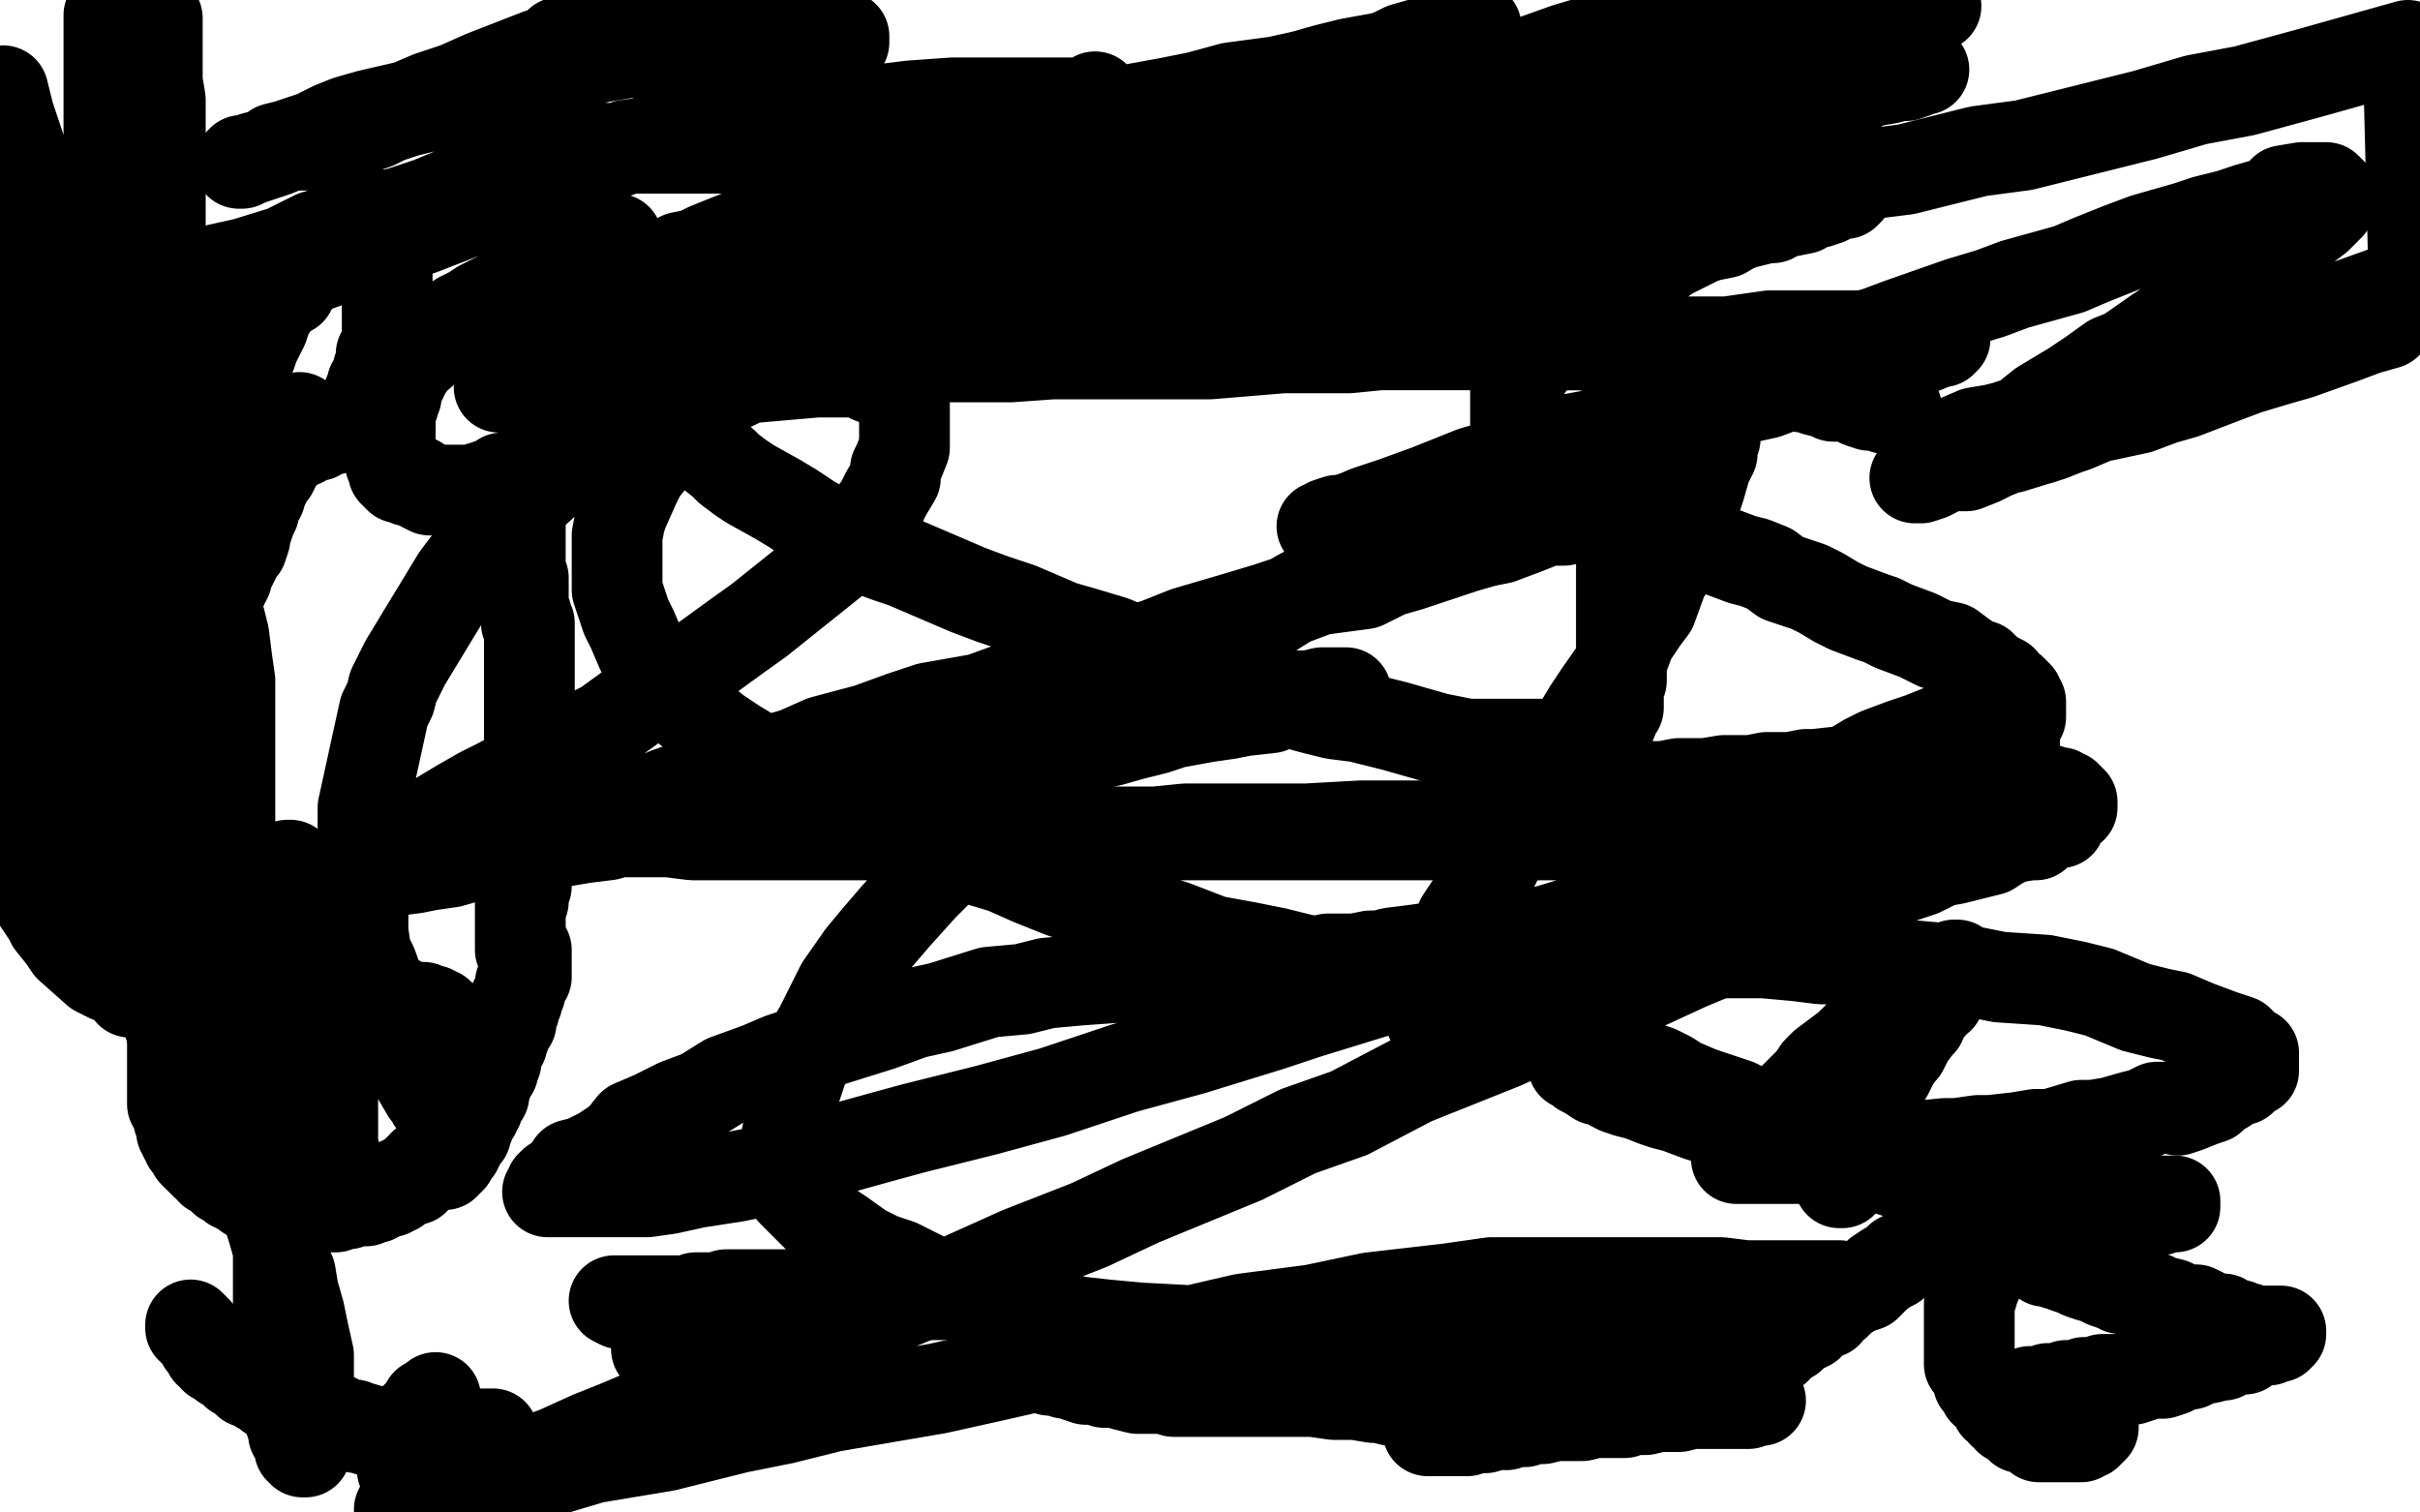 <?xml version="1.0" standalone="no"?>
<!DOCTYPE svg PUBLIC "-//W3C//DTD SVG 1.1//EN"
"http://www.w3.org/Graphics/SVG/1.1/DTD/svg11.dtd">

<svg width="800" height="500" version="1.1" xmlns="http://www.w3.org/2000/svg" xmlns:xlink="http://www.w3.org/1999/xlink" style="stroke-antialiasing: false"><desc>This SVG has been created on https://colorillo.com/</desc><rect x='0' y='0' width='800' height='500' style='fill: rgb(255,255,255); stroke-width:0' /><polyline points="280,171 279,171 279,171 280,171 280,171 283,171 283,171 285,171 285,171 287,171 287,171 289,172 289,172 292,172 292,172 293,173 293,173 299,178 299,178 300,179 300,179 304,182 308,183 309,184 310,184 312,184 315,185 317,185 318,186 321,186 322,187 325,188 326,188 327,189 328,189 329,189 331,189 332,190 332,191 333,191 333,190 334,190 335,189 336,188 336,187 336,186 337,185 337,184 337,183 338,182 338,181 338,180 338,179 338,178 339,175 340,170 342,164 344,158 344,155 344,152 344,151 344,149 344,148 345,147 345,146 345,145 345,144 345,143 345,142 345,141 345,140 345,138 345,137 345,135 345,134 345,133 345,132 345,131 345,130 344,130 343,130 341,130 340,131 338,132 336,132 334,133 333,134 331,135 328,135 325,135 321,136 317,136 314,137 312,137 310,137 308,137 307,137 306,137 304,137 303,137 302,137 302,136 302,134 302,135 302,136" style="fill: none; stroke: #03ffff; stroke-width: 5; stroke-linejoin: round; stroke-linecap: round; stroke-antialiasing: false; stroke-antialias: 0; opacity: 1.0"/>
<polyline points="324,217 324,218 324,218 324,220 324,220 324,221 324,221 324,223 324,223 324,227 324,227 324,234 324,234 325,238 325,238 326,241 326,241 327,244 327,244 328,247 328,247 328,251 328,251 329,255 329,255 330,258 330,258 331,260 331,260 331,262 331,262 332,265 333,267 334,269 334,271 335,273 336,274 337,276 338,276 338,277 339,277 339,276 339,275 339,274 339,273 339,272 339,270 340,267 341,259 342,250 342,244 342,242 342,241 342,240 343,239 343,238 344,238 344,237 345,237 345,238 346,239 346,240 346,242 346,243 347,244 348,247 349,248 351,251 352,254 355,256 357,258 358,260 360,262 361,264 362,265 363,266 365,268 366,269 367,269 368,269 369,269 369,268 369,267 369,265 369,263 369,260 369,258 369,256 369,255 370,254 370,253 370,252 371,252 371,251 371,250 371,249 371,247 371,245 371,243 371,242 371,241 371,240 371,239 371,238 370,238 370,237 370,236 370,235 369,235 369,234 368,234 368,233 367,232 367,231 367,230 366,230 365,230 364,230 363,230 363,231 362,231 362,232 362,233 361,233 361,234 360,234 359,235 359,236 358,237 358,238 357,238 357,239 357,240 357,242 357,244 357,245 357,246 357,247 357,248 357,249 357,250 358,251 359,252 359,253 360,253 360,254 362,254 362,255 363,256 364,258 366,258 368,260 369,261 370,262 371,262 372,263 373,263 374,263 375,263 376,262 377,261 378,259 380,259 381,257 382,256 384,254 385,253 386,253 386,252 387,252 387,251 388,250 388,249 389,248 390,247 390,246 391,245 391,244 391,243 392,243 392,242 392,241 392,240 392,239 393,239 393,237 393,236 392,236 392,235 391,234 391,233 391,232 391,231 391,230 390,230 390,229 390,228 390,227 389,226 389,225 389,226 389,228 389,229 389,231 389,233 390,238 395,248 399,256 401,264 404,271 405,274 406,276 408,278 409,280 411,284 412,287 414,289 415,292 415,294 416,295 416,296 416,297 416,298 416,299 415,299 414,299 413,299 412,300 411,300 409,301 408,301 405,301 403,301 401,301 398,301 396,301 394,301 392,301 391,301 389,301 387,300 386,300 385,300 384,299 383,298 382,298 381,298 380,297 379,297 379,295 378,295 377,294" style="fill: none; stroke: #03ffff; stroke-width: 5; stroke-linejoin: round; stroke-linecap: round; stroke-antialiasing: false; stroke-antialias: 0; opacity: 1.0"/>
<polyline points="381,223 381,222 381,222 380,221 380,221 380,220 380,220 379,220 379,220 379,219 379,219 379,218 379,218 378,218" style="fill: none; stroke: #03ffff; stroke-width: 5; stroke-linejoin: round; stroke-linecap: round; stroke-antialiasing: false; stroke-antialias: 0; opacity: 1.0"/>
<polyline points="377,143 376,143 376,143 375,143 375,143 374,143 374,143 373,143 373,143 372,143 372,143 371,143 371,143 370,143 370,143 368,143 368,143 367,143 367,143 365,143 365,143 364,143 364,143 362,143 362,143 360,143 360,143 359,143 359,143 357,143 357,143 355,143 355,143 353,143 353,143 351,143 351,143 350,143 350,143 349,143 349,143 346,143 346,143 344,143 344,143 342,143 342,143 340,143 340,143 339,143 339,143 338,143 338,143 336,143 336,143 334,143 334,143 333,143 333,143 332,143 332,143 330,143 330,143 329,143 329,143 328,143 328,143 327,143 327,143 325,143 325,143 324,143 324,143 322,143 322,143 321,143 321,143 320,143 320,143 319,143 319,143 318,143 318,143 318,144 318,144 317,144 316,144 317,144 318,143 319,143 320,142 321,141 322,140 323,140 325,139 326,138 328,137 329,137 331,135 333,134 335,134 337,133 338,132 340,131 343,131 344,130 346,129 348,129 350,128 351,127 353,127 354,127 357,125 359,124 361,124 364,123 365,123 366,123 369,122 371,121 373,121 374,121 376,121 378,121 379,120 381,119 382,119 383,119 384,119 385,119 386,119 387,119 386,119 387,120 386,120 385,121 383,121 380,121 377,121 376,121 374,121 372,122 368,123 364,123 361,123 356,124 353,124 350,124 346,124 341,125 337,125 334,125 327,126 324,126 320,126 316,126 311,126 307,126 304,127 299,127 293,127 290,127 287,127 281,127 278,127 275,127 272,127 268,127 265,127 262,127 258,127 256,127 255,127 254,127 252,127 250,127 249,127 248,127 247,127 248,127 249,127 250,127 251,127 252,127 254,127 255,127 256,127 257,127 260,126 262,126 264,126 265,126 266,126 269,126 271,125 272,125 275,125 276,125 278,125 281,125 282,125 283,125 285,125 286,125 287,125 288,125 290,125 291,125 292,125 293,125 294,125 295,125 295,126 294,127 294,128 295,125 294,125 293,126 292,128 291,128 290,129 289,130 288,130 286,131 284,133 283,133 282,134 280,135 279,136 278,136 276,137 275,138 273,138 271,139 271,140 269,140 267,141 266,142 264,142 262,143 260,144 259,144 257,145 256,145 254,146 252,146 250,147 249,148 248,148 247,148 245,148 244,149 243,149 243,150 242,150 241,150 241,151 242,151 244,151 245,151 246,151 248,151 251,151 252,151 255,151 258,151 260,151 265,150 268,149 271,149 273,149 280,149 284,149 288,149 291,148 298,147 302,147 305,146 312,146 316,145 320,145 322,145 330,144 333,143 336,143 340,143 347,142 350,142 354,142 359,142 362,142 365,142 368,142 372,142 375,142 376,142 380,142 382,142 385,142 386,142 388,142 390,141 391,141 392,141 391,141 390,141 387,141 386,142 384,142 383,142 381,142 379,142 377,142 371,143 367,145 364,145 361,146 352,148 347,150 344,151 335,154 330,155 325,157 319,159 310,162 305,164 300,165 294,167 287,169 281,171 276,172 267,176 262,177 255,179 252,181 244,184 239,186 233,188 226,191 223,192 219,193 216,193 208,197 205,198 203,198 200,199 195,201 193,202 192,202 190,203 188,203 187,204 186,204 186,205 187,205 188,205 189,205 190,205 192,205 193,205 194,205 198,205 199,205 202,204 204,204 209,203 212,202 215,202 220,201 227,199 231,198 237,196 245,195 250,195 257,193 262,192 271,190 278,188 283,187 292,185 298,184 305,182 309,181 320,180 326,179 331,177 337,175 347,174 352,173 358,171 367,170 373,169 377,169 381,169 390,167 394,166 398,165 403,164 408,163 412,163 415,162 419,162 422,161 424,161 426,161 428,161 429,161 430,161 431,161 429,162 428,162 428,163 427,163 426,163 424,163 422,163 421,164 419,164 417,164 414,164 411,164 409,164 404,164 400,165 396,165 393,165 386,166 381,167 378,167 371,167 367,167 360,168 356,168 345,168 341,168 334,168 330,168 321,168 315,168 310,169 300,169 295,169 289,169 285,169 276,169 270,169 266,169 262,169 255,169 252,169 249,169 244,169 241,169 239,169 237,169 233,169 231,170 230,170 228,170 227,170 227,171 228,171 230,171 232,171 234,171 236,171 239,171 242,171 245,171 250,170 253,170 257,170 261,170 268,169 272,169 278,169 281,169 288,169 293,169 297,169 304,169 308,169 314,169 318,169 327,169 330,169 334,169 338,169 345,168 349,168 353,168 360,168 364,168 368,168 371,168 376,168 379,168 383,168 387,168 390,168 393,168 396,168 400,169 401,169 402,169 404,170 406,170 406,171 408,171 408,172 409,172 409,173 409,174 408,174 408,175 406,176 406,177 404,177 401,177 400,177 398,179 394,180 392,180 390,180 385,181 381,182 377,182 374,183 367,184 363,184 359,185 356,185 350,186 345,186 341,187 333,187 330,188 326,188 323,189 316,190 312,191 309,191 305,191 301,191 298,192 296,192 292,193 290,193 288,194 287,196 285,197 284,197 283,197 281,198 280,198 279,199 278,199 277,199 276,199 275,199 275,201 277,201 279,201 281,201 283,202 285,202 288,203 291,203 293,203 298,204 302,204 305,204 308,204 316,205 320,205 324,205 329,205 337,205 343,205 347,205 357,205 362,205 369,206 374,206 383,206 389,206 394,206 405,206 410,206 417,206 421,206 430,206 436,206 441,206 451,206 455,206 460,206 464,206 472,207 476,207 481,207 484,207 489,207 492,207 495,207 499,207 501,207 503,207 504,208 506,208 508,208 508,209 509,209 510,209 509,209 507,209 506,209 503,210 501,211 496,211 494,211 490,211 486,211 479,212 473,212 469,212 460,212 454,213 448,213 442,213 430,214 423,214 418,214 410,214 398,214 390,214 383,214 370,215 363,215 354,215 349,215 335,215 329,215 321,215 315,215 305,215 298,215 292,215 283,215 277,216 271,216 268,216 259,216 256,216 253,217 249,217 244,217 242,217 239,218 237,218 235,218 234,219 233,219 232,219 231,219 232,219 233,219 234,219 236,219 237,219 239,219 240,219 243,219 247,219 248,219 251,219 253,219 258,219 261,219 264,219 270,219 273,219 276,219 279,219 285,219 288,219 292,219 295,219 301,219 304,219 308,219 315,219 319,219 322,219 326,219 332,219 335,219 338,219 341,219 346,219 349,219 351,219 356,219 358,219 361,219 363,219 366,219 368,219 370,219 373,220 376,220 377,220 380,221 381,221 383,221 384,222 385,222 386,223 387,223 387,224 389,224 388,224 388,225 387,226 385,226 384,226 382,227 381,227 380,227 379,227 377,228 376,228 375,228 373,229 370,229 369,230 367,230 364,230 361,230 359,230 357,230 354,230 351,230 349,230 345,230 343,230 340,230 338,230 333,230 330,230 328,230 325,231 320,231 318,231 316,231 311,231 309,231 307,232 304,232 300,232 298,232 297,232 294,232 293,232 292,232 290,232 289,232 288,233 287,233 286,233 285,233 286,233 287,233 289,233 290,233 292,233 295,233 297,233 300,233 303,233 307,233 310,233 315,233 319,233 323,233 332,233 336,233 341,233 345,233 355,233 360,233 364,233 375,233 380,233 384,233 390,233 400,233 405,232 410,232 414,232 423,232 429,231 435,231 443,231 447,231 452,231 455,231 462,231 466,231 469,231 472,231 476,231 479,231 482,231 486,231 487,231 489,231 490,231 491,231 491,232 489,233 489,234 488,234 487,234 485,234 483,235 481,235 479,235 476,235 474,235 470,236 466,236 462,237 459,237 455,237 448,237 444,237 440,237 436,237 428,237 424,237 420,237 412,237 407,237 402,237 399,237 390,237 386,237 381,237 376,237 372,237 369,237 365,237 358,238 355,238 352,238 349,238 344,238 341,238 339,238 335,238 333,238 331,238 329,239 327,239 326,239 325,239 324,239 323,239 322,239 322,240 323,240 324,240 325,240 326,240 328,240 330,240 331,240 332,240 334,240 336,240 340,240 342,240 344,240 346,240 350,240 352,240 354,240 359,240 362,240 365,240 368,239 372,239 375,239 377,239 382,239 384,239 387,239 389,239 394,239 396,239 399,239 401,239 405,239 407,239 408,239 411,239 413,239 415,239 417,239 419,239 420,239 421,239 423,239 424,239 426,239 427,239 428,239 427,239 427,238 426,237 425,237 423,237 422,237 420,237 418,238 416,238 415,239 411,239 409,240 406,241 403,241 399,241 396,242 393,242 388,242 385,243 382,243 379,244 372,244 368,245 363,245 361,245 354,245 351,246 347,246 343,246 340,246 336,247 333,247 328,248 326,248 322,248 320,248 316,249 314,249 312,249 309,250 307,250 306,250 305,250 303,250 302,250 301,250 300,250 299,250 300,250 301,250 303,250 305,250 306,250 308,250 310,250 314,250 316,250 318,250 321,250 326,250 328,250 331,250 336,250 340,250 345,250 348,250 354,250 358,250 362,250 367,250 370,250 374,250 379,251 384,251 387,251 392,251 394,251 399,251 402,251 406,251 412,251 415,251 418,251 420,251 425,252 428,252 430,252 433,252 436,252 438,253 440,253 444,253 445,253 447,253 448,253 451,254 451,255 452,255 453,255 454,255 454,256 454,257 453,257 453,258 452,258 451,258 450,258 448,259 445,260 444,260 440,260 438,260 436,260 434,260 429,260 426,261 423,261 420,261 415,261 413,261 409,261 406,261 401,261 397,261 394,261 389,261 386,261 383,261 381,261 377,261 375,262 373,262 370,262 368,262 365,262 364,262 362,262 361,262 358,262 357,262 355,262 354,262 353,262 352,262 353,262 354,262 355,262 356,262 357,262 359,262 360,262 361,262 362,262 364,263 366,263 367,263 369,263 371,263 373,263 375,264 378,264 380,264 381,264 385,264 387,264 389,264 392,264 395,265 397,265 399,265 401,265 405,265 406,265 409,265 414,265 416,265 417,266 420,266 422,266 424,266 426,267 429,267 432,267 434,267 436,267 437,267 439,269 441,269 443,269 444,269 445,269 446,270 445,270 444,270 443,270 442,270 440,271 439,271 437,271 435,271 434,271 432,271 429,271 427,271 424,271 422,271 418,271 415,271 413,271 408,271 405,271 403,271 400,271 395,271 391,271 388,271 384,271 378,271 375,271 371,271 365,271 361,271 356,271 353,271 346,271 342,271 337,271 331,271 325,270 322,270 318,269 312,269 308,269 305,269 301,268 295,268 293,268 289,268 285,267 284,267 282,267 281,266 279,265 278,265 277,265 276,265 277,265 278,265 279,265 280,265 281,265 283,265 284,265 286,265 288,265 290,265 292,265 294,265 296,265 299,265 301,265 303,266 307,266 309,266 311,267 315,267 318,268 320,268 324,268 327,269 329,269 331,270 335,271 338,271 341,271 344,272 348,273 350,273 352,274 356,275 358,275 361,276 364,277 368,277 372,278 373,278 376,278 381,279 384,279 386,280 389,281 391,281 393,282 397,282 400,282 402,283 404,283 406,284 408,284 410,285 411,286 412,286 413,286 414,286 415,286 415,287 415,288 414,288 413,289 412,289 410,289 409,289 407,289 405,289 403,289 401,290 398,290 396,290 394,290 390,290 388,291 385,291 382,291 377,291 374,291 371,291 367,291 361,291 357,291 353,291 348,291 343,291" style="fill: none; stroke: #ffffff; stroke-width: 30; stroke-linejoin: round; stroke-linecap: round; stroke-antialiasing: false; stroke-antialias: 0; opacity: 1.0"/>
<polyline points="340,291 335,291 330,291 326,291 323,291 318,291 314,291 312,291 309,291 303,291 300,291 298,291 295,291 292,291 290,292 289,292 286,292 285,292 283,292 282,292 281,292 280,292 280,291 281,291 282,291 284,291 285,291 287,291 290,291 292,291 294,291 296,291 299,291 302,291 304,291 307,291 312,291 315,291 318,291 323,291 325,291 328,291 331,291 335,291 339,291 342,291 347,291 350,291 353,291 355,291 359,291 361,291 364,291 366,291 370,291 372,291 374,291 377,291 380,291 382,291 384,291 387,291 390,291 391,291 393,291 395,291 397,291 399,291 401,291 404,291 405,291 406,291 408,291 408,292 410,292 411,292 412,292 413,292 414,292 415,292 416,292 417,293 416,293 415,293 414,293 412,293 411,293 410,293 409,293 406,293 405,293 403,293 401,293 399,293 397,293 394,293 390,293 388,293 385,293 382,293 378,293 375,293 372,293 367,293 364,293 360,293 357,293 351,293 347,293 344,293 341,293 335,293 332,293 328,293 323,293 320,293 317,293 314,293 309,293 306,293 303,293 299,293 297,293 295,293 293,293 291,293 289,293 287,293 286,293 285,293 284,293 283,293 284,295 285,295 286,295 287,295 288,295 290,295 291,295 294,295 296,295 298,295 301,295 304,295 307,295 309,295 314,296 318,296 321,296 325,296 331,296 335,296 338,296 342,296 350,296" style="fill: none; stroke: #ffffff; stroke-width: 30; stroke-linejoin: round; stroke-linecap: round; stroke-antialiasing: false; stroke-antialias: 0; opacity: 1.0"/>
<polyline points="127,71 126,71 126,71 125,71 125,71 124,71 124,71 123,71 123,71 122,71 122,71 121,71 121,71 120,71 120,71 118,71 118,71 118,72 118,72 117,72 117,72 116,72 116,72 115,72 115,72 113,74 113,74 112,74 112,74 111,76 111,76 109,77 109,77 108,78 108,78 107,80 107,80 106,80 106,80 105,82 105,82 104,84 104,84 103,85 103,85 101,87 101,87 101,89 101,89 100,90 100,90 99,91 99,91 97,93 97,93 96,96 96,96 93,96 93,96 92,99 92,99 90,101 90,101 88,105 87,108 86,110 85,112 84,114 83,117 82,119 81,121 80,125 79,127 78,128 78,130 78,132 77,134 76,135 76,137 76,138 76,139 75,141 75,142 75,143 75,144 75,145 75,146 75,147 76,147 77,147 77,148 78,148 79,148 80,148 81,148 82,148 83,148 84,148 85,148 87,148 89,148 90,148 91,148 92,148 93,148 94,147 95,147 96,146 97,146 98,146 100,146 100,145 101,145 103,144 105,144 105,143 106,143 108,142 110,142 111,141 112,141 113,141 114,140 115,140 115,139 116,139 116,138 117,138 118,137 119,137 119,136 120,135 120,134 121,133 122,133 122,132 122,131 122,130 123,129 123,128 123,127 124,126 125,125 125,124 125,123 125,122 126,121 126,120 126,119 126,118 126,117 127,116 128,115 128,114 128,113 128,112 128,111 128,110 128,109 128,107 128,106 128,105 128,104 128,103 128,102 128,101 128,100 128,99 128,98 128,97 128,95 128,94 128,93 128,92 128,91 127,91 127,90 127,89 127,88 127,87 126,87 126,86 126,85 126,84 125,84 125,83 125,82 125,81 125,80 124,80 124,79 123,79 123,78" style="fill: none; stroke: #000000; stroke-width: 30; stroke-linejoin: round; stroke-linecap: round; stroke-antialiasing: false; stroke-antialias: 0; opacity: 1.0"/>
<polyline points="204,79 203,79 203,79 202,79 202,79 201,79 201,79 201,81 201,81 200,81 200,81 199,81 199,81 198,81 198,81 196,81 196,81 195,81 195,81 194,82 194,82 192,83 192,83 191,83 191,83 189,84 189,84 188,85 188,85 187,85 187,85 184,86 184,86 183,87 183,87 182,88 182,88 180,89 180,89 179,90 179,90 177,91 177,91 176,92 176,92 173,93 173,93 171,94 171,94 170,95 170,95 168,96 168,96 165,98 165,98 163,99 163,99 161,100 161,100 159,101 159,101 156,103 156,103 152,105 152,105 151,106 151,106 149,108 149,108 148,109 148,109 146,111 146,111 143,112 143,112 143,113 143,113 141,114 141,114 140,115 140,115 139,117 137,118 136,120 135,120 134,123 133,124 133,125 132,127 131,128 131,129 131,131 130,132 130,134 129,136 129,138 129,140 129,141 129,142 129,143 129,144 129,145 129,146 129,148 129,149 129,150 129,151 129,152 129,153 130,154 130,155 130,156 131,156 131,157 132,157 132,158 133,158 134,158 135,159 136,159 137,159 138,159 138,160 139,160 140,161 142,162 143,162 144,162 145,162 146,162 147,162 149,162 150,162 151,162 152,162 153,162 154,162 155,162 156,162 157,162 159,162 159,161 160,161 161,161 162,161 162,160 163,160 164,160 165,159 166,158 167,158 168,158 169,158 170,157 171,157 172,156 173,156 175,156 175,155 176,155 178,155 179,154 180,154 181,153 182,153 183,152 184,151 185,151 186,151 187,150 188,150 188,149 189,148 190,148 191,147 192,146 193,146 194,145 194,144 194,143 195,142 195,141 195,140 196,139 196,137 196,136 197,135 197,134 197,133 197,132 197,131 197,129 197,128 197,127 197,126 197,125 197,124 197,123 197,122 197,121 197,119 197,118 197,117 196,117 196,115 196,114 196,113 196,112 196,111 196,110 196,109 196,108 196,107 195,107 195,106 195,105 195,104 194,104 194,103 194,102 193,102 192,102 192,101 191,101 191,100 190,100 190,99 189,99 188,99 188,98 187,98" style="fill: none; stroke: #000000; stroke-width: 30; stroke-linejoin: round; stroke-linecap: round; stroke-antialiasing: false; stroke-antialias: 0; opacity: 1.0"/>
<polyline points="99,139 99,138 99,138 99,139 99,139 98,139 98,139 98,140 98,140 98,141 98,141 98,142 98,142 97,142 97,142 97,143 97,143 96,144 96,144 96,145 96,145 95,145 95,145 95,146 95,146 94,148 94,148 93,150 93,150 93,151 93,151 91,153 91,153 91,154 91,154 90,156 90,156 89,157 89,157 88,159 88,159 87,161 87,161 86,163 86,163 86,164 86,164 84,167 84,167 84,169 84,169 83,171 83,171 82,174 82,174 81,175 81,175 81,178 81,178 80,181 80,181 78,183 78,183 78,184 78,184 77,186 77,186 75,190 75,190 75,191 75,191 74,193 74,193 73,195 73,195 72,198 71,199 70,201 69,204 69,206 68,207 66,210 66,212 65,213 65,214 64,217 63,219 62,220 62,221 61,224 61,225 61,227 60,228 59,231 59,232 59,233 59,234 58,236 57,239 57,240 57,242 57,244 57,245 57,248 57,249 57,250 57,252 57,254 57,255 57,256 57,259 57,260 57,261 57,263 57,264 57,266 57,267 57,268 57,269 57,271 57,272 57,273 57,275 57,276 57,283 57,284 57,285 57,286 57,290 57,291 57,294 57,295 57,296 57,300 57,301 57,302 57,305 57,306 57,307 57,308 57,313 57,315 57,316 57,323 57,324 57,326 57,336 57,337 57,338 57,348 57,350 57,351 57,352 57,358 57,360 57,361 57,365 58,366 59,370 60,370 60,371 60,373 60,374 61,374 61,375 61,376 62,377 62,378 63,378 63,379 64,380 64,381 65,382 66,383 67,383 67,384 68,384 68,385 69,385 70,386 70,387 71,387 72,387 72,388 73,388 73,389 74,389 74,390 75,390 76,391 77,391 77,392 78,392 79,392 79,393 80,393 81,393 81,394 82,394 82,395 83,395 84,395 85,395 85,396 86,396 87,396 88,396 88,397 89,397 90,397 91,397 91,398 92,398 93,398 93,399 94,399 95,399 96,399 97,399 98,399 99,399 100,399 101,399 102,399 103,399 104,399 105,399 106,399 107,399 108,399 109,399 110,399 111,399 113,398 114,398 115,398 116,397 117,397 118,397 119,397 120,397 121,397 122,396 123,396 124,396 125,395 126,395 127,394 128,394 129,394 130,393 131,393 131,392 132,391 133,391 134,390 135,390 136,390 137,390 138,388 138,387 139,387 140,386 140,385 142,385 142,384 143,384 146,385 147,385 148,384 149,383 149,382 150,381 150,380 151,380 151,379 151,378 152,378 153,376 154,375 154,374 154,373 154,372 155,372 155,370 156,369 157,368 157,367 157,366 158,366 158,365 158,364 159,363 160,362 160,360 161,358 161,357 161,356 162,355 163,354 163,353 163,352 164,351 164,350 164,349 164,348 165,347 165,346 166,345 166,344 167,342 167,341 167,339 168,339 169,338 169,337 169,336 169,335 170,334 170,333 170,332 170,331 171,331 171,330 171,329 172,328 172,327 172,326 172,325 173,324 173,323 174,323 174,322 174,321 174,320 174,319 174,318 174,317 174,316 174,315 174,314 172,314 172,313 172,312 172,310 172,308 172,307 172,306 172,304 172,303 172,301 172,300 172,299 172,298 173,298 173,297 173,295 173,294 174,293 174,292 174,291 174,290 174,289 174,287 174,286 174,285 174,284 175,282 175,281 175,280 175,279 175,278 175,277 175,276 175,275 175,274 175,273 175,272 175,271 175,270 175,269 175,268 175,267 175,266 175,265 175,264 175,263 175,261 175,260 175,259 175,258 175,256 175,255 175,254 175,253 175,252 175,251 175,250 175,249 175,248 175,247 175,246 175,245 175,244 175,243 175,242 175,241 175,240 175,239 175,238 175,237 175,236 175,235 175,234 175,233 175,232 175,231 175,230 175,229 175,228 175,227 175,226 175,225 175,224 175,223 175,222 175,221 175,220 175,219 175,218 175,216 175,214 175,213 175,212 175,210 175,209 175,208 175,207 175,206 174,206 174,205 174,204 174,203 173,201 173,200 173,199 173,198 173,197 173,196 173,195 173,194 173,193 173,192 173,191 172,191 172,190 172,189 172,188 172,187 172,186 172,185 172,184 172,183 172,182 172,181 172,180 172,179 172,178 172,177 172,176 172,175 172,174" style="fill: none; stroke: #000000; stroke-width: 30; stroke-linejoin: round; stroke-linecap: round; stroke-antialiasing: false; stroke-antialias: 0; opacity: 1.0"/>
<polyline points="73,338 73,337 73,337 72,337 72,337 73,337 73,337 73,336 73,336 74,336 74,336 76,336 76,336 76,335 76,335 77,335 78,335 79,335 80,335 81,335 82,335 82,334 84,333 85,333 86,333 87,333 88,332 90,332 91,332 93,331 95,331 97,331 99,331 100,331 101,331 103,331 106,331 107,331 108,331 110,331 113,331 115,331 117,331 119,331 120,331 121,331 124,331 126,331 127,331 129,331 130,331 132,331 133,332 134,332 137,333 139,333 140,333 141,334 143,334 143,335 144,335 145,335 146,336 146,337 147,337 147,338 147,339 148,339 148,340 148,341 149,341 149,342 149,343 150,343 150,344 150,345 150,346 151,346" style="fill: none; stroke: #000000; stroke-width: 30; stroke-linejoin: round; stroke-linecap: round; stroke-antialiasing: false; stroke-antialias: 0; opacity: 1.0"/>
<polyline points="107,338 107,339 107,339 107,340 107,340 108,340 108,340 108,341 108,341 108,342 108,342 108,343 108,343 108,344 108,344 108,345 108,345 108,346 108,346 108,347 108,347 109,347 109,347 109,348 109,348 109,349 109,349 109,350 109,350 109,352 109,352 109,353 109,353 109,355 109,355 109,356 109,356 109,357 109,357 109,358 109,358 110,359 110,359 110,360 110,360 110,361 110,361 110,362 110,362 110,363 110,363 110,364 110,364 110,365 110,365 110,367 110,367 110,369 110,369 110,370 110,370 110,371 110,371 110,372 110,372 110,373 110,373 110,374 110,374 110,375 110,375 110,376 110,376 110,377 110,377 110,378 110,378 110,379 110,379 110,380 110,381 110,382 111,382 111,383 111,384 111,385 111,386 111,388 111,389 111,390 111,391 111,392 111,393 111,394" style="fill: none; stroke: #000000; stroke-width: 30; stroke-linejoin: round; stroke-linecap: round; stroke-antialiasing: false; stroke-antialias: 0; opacity: 1.0"/>
<polyline points="144,462 144,463 144,463 143,463 143,463 143,464 143,464 142,464 142,464 141,464 141,464 141,465 141,465 141,466 141,466 140,466 140,466 139,467 139,467 139,468 139,468 138,468 138,468 137,469 137,469 137,470 137,470 137,471 137,471 136,471 136,471 136,472 136,472 136,473 136,473 136,474 136,475" style="fill: none; stroke: #000000; stroke-width: 30; stroke-linejoin: round; stroke-linecap: round; stroke-antialiasing: false; stroke-antialias: 0; opacity: 1.0"/>
<polyline points="136,479 136,480 136,480 136,481 136,481 135,481 135,481 135,482 135,482 135,483 135,483 134,484 134,484 134,485 134,485 133,485 133,485 133,486 133,486" style="fill: none; stroke: #000000; stroke-width: 30; stroke-linejoin: round; stroke-linecap: round; stroke-antialiasing: false; stroke-antialias: 0; opacity: 1.0"/>
<polyline points="63,438 63,439 63,439 64,439 64,439 64,440 64,440 65,440 65,440 65,441 65,441 66,442 66,442 67,443 67,443 67,444 67,444 68,444 68,444 69,445 69,445 69,447 69,447 70,447 70,447 71,447 71,447 71,449 71,449 72,449 72,449 73,450 73,450 74,451 74,451 75,451 75,451 76,452 76,452 77,453 77,453 78,454 78,454 80,455 80,455 81,456 81,456 82,457 82,457 84,457 84,457 86,459 86,459 87,459 87,459 89,461 89,461 91,462 91,462 92,462 92,462 94,463 94,463 96,464 96,464 98,465 98,465 99,466 99,466 101,466 101,466 103,467 103,467 104,468 104,468 107,469 107,469 109,469 109,469 111,469 111,469 113,471 113,471 115,471 115,471 117,471 117,471 118,472 118,472 120,472 120,472 122,473 122,473 124,473 127,474 129,474 130,474 133,474 134,474 136,474 138,474 139,474 141,474 143,474 145,474 147,474 149,474 150,474 152,474 154,474 155,474 156,474 157,474 159,474 160,474 161,474 163,474" style="fill: none; stroke: #000000; stroke-width: 30; stroke-linejoin: round; stroke-linecap: round; stroke-antialiasing: false; stroke-antialias: 0; opacity: 1.0"/>
<polyline points="217,446 219,446 219,446 221,446 221,446 223,446 223,446 227,446 227,446 229,446 229,446 232,446 232,446 235,446 235,446 238,446 238,446 241,445 241,445 243,445 243,445 246,445 246,445 248,445 248,445 253,444 253,444 254,444 254,444 257,444 257,444 260,444 260,444 261,444 261,444 265,444 265,444 266,443 266,443 269,443 269,443 271,443 271,443 273,442 273,442 274,442 274,442 276,442 276,442 278,441 278,441 279,441 279,441 280,441 280,441 282,441 282,441 283,440 283,440 284,440 284,440 285,440 285,440 285,439 285,439 286,439 286,439 287,439 287,439 287,438 287,438 286,438 285,438 284,438 282,438 281,438 280,438 279,438 277,437 275,437 273,437 271,437 269,437 267,437 263,436 261,436" style="fill: none; stroke: #000000; stroke-width: 30; stroke-linejoin: round; stroke-linecap: round; stroke-antialiasing: false; stroke-antialias: 0; opacity: 1.0"/>
<polyline points="205,431 203,430 203,430 204,430 204,430 206,430 206,430 208,430 208,430 209,430 209,430 211,430 211,430 213,430 213,430 217,430 217,430 219,430 219,430 221,430 221,430 225,430 225,430 227,430 227,430 230,429 230,429 232,429 232,429 237,429 237,429 240,428 240,428 243,428 243,428 246,428 246,428 250,428 250,428 254,428 254,428 257,428 257,428 262,428 262,428 265,428 265,428 268,428 268,428 271,428 271,428 276,428 276,428 279,428 279,428 282,428 282,428 288,428 288,428 290,428 290,428 293,428 293,428 297,428 297,428 301,428 301,428 303,428 303,428 306,428 306,428 308,428 308,428 312,428 312,428 315,428 315,428 318,428 318,428 322,428 322,428 324,428 324,428 326,428 326,428 329,428 329,428 331,428 333,428 334,428 335,428 337,428 338,428 339,428 340,428 340,429 340,430 340,431 340,432 339,432 338,432 338,433 338,434 337,435 336,437 335,438 334,439 334,440 333,441 333,442 332,443 332,444 333,444 333,445 334,446 335,446 335,447 336,448 337,448 338,449 340,450 342,451 344,452 345,452 347,453 349,453 352,454 355,454 356,455 359,456 362,456 365,457 366,457 369,457 372,458 376,459 379,459 381,459 385,459 388,460 391,460 394,460 398,460 401,460 404,460 409,460 412,460 416,460 419,460 423,460 427,460 431,460 434,460 441,461 445,461 448,461 454,462 456,462 460,463 463,463 469,463 472,463 476,464 481,465 483,465 485,465 487,465 490,465 492,466 494,467 495,467 496,467 497,467 498,468 499,468 499,469 499,470 498,470 498,471 497,471 496,471 495,471 496,471 495,471 494,471 493,471 492,471 491,472 489,472 488,472 486,472 485,472 482,473 481,473 478,473 477,473 476,473 475,473 474,473 473,473 472,473 474,473 475,473 476,473 477,473 478,473 479,473 480,473 482,473 485,473 486,472 488,472 491,471 494,471 496,471 498,471 500,470 504,470 507,469 510,469 514,468 517,468 520,468 523,468 527,467 530,467 532,467 537,467 538,466 541,466 544,466 548,465 550,465 553,465 555,465 559,464 561,464 563,464 566,464 567,464 570,464 572,464 573,464 574,464 576,464 578,464 578,463 579,463 580,463 581,463 582,463 581,463 580,463 579,463 578,463 577,463 576,463 576,462 576,461 576,460 576,459 576,458 576,457 577,457 577,456 578,454 578,453 579,453 580,451 582,450 582,448 584,448 585,447 587,446 588,445 589,444 590,443 592,442 594,440 596,439 598,438 599,437 601,435 604,434 605,432 607,431 609,429 612,427 614,426 617,425 620,422 621,421 624,419 626,418 628,416 630,415 633,414 636,411 638,410 640,409 643,408 644,407 646,406 648,406 650,405 651,404 652,404 654,404 655,404 656,404 658,403 659,403 660,403 661,403 662,403 661,404 661,405 660,406 660,407 659,408 658,409 658,410 658,412 657,412 657,413 656,416 656,417 655,417 655,419 655,421 654,421 653,423 653,425 652,427 652,428 651,431 651,432 651,433 651,434 651,437 651,438 651,439 651,440 651,442 651,443 651,444 651,446 651,447 651,448 651,449 651,451 652,452 653,454 654,456 654,457 656,459 656,460 658,461 658,462 660,463 660,465 662,465 662,467 663,467 664,469 666,470 667,471 668,472 669,472 670,472 672,472 674,473 675,473 676,473 674,475 675,475 676,475 677,475 678,475 679,475 680,475 681,475 683,475 684,475 685,475 686,475 688,475 688,474 689,474 690,474 691,473 692,472 692,471 692,470 692,469 691,469 690,469 688,469 688,468 688,467 687,467 685,466 684,466 684,465 683,464 682,464 681,464 679,463 678,463 677,463 676,461 675,461 674,461 673,461 672,461 672,460 671,460 672,460 674,460 675,460 676,460 677,459 679,459 681,459 683,458 685,458 687,458 689,457 692,457 693,457 695,456 700,456 702,456 705,456 708,455 710,454 712,454 715,454 718,453 720,451 722,451 724,451 726,450 728,449 730,449 734,448 735,448 736,447 738,446 741,446 742,446 743,445 746,443 747,443 748,443 750,443 751,442 752,442 753,442 753,441 754,441 754,440 753,440 752,440 751,440 750,440 748,440 747,440 745,440 744,440 743,439 741,439 740,438 738,438 736,437 735,436 731,436 730,435 728,434 726,433 722,433 720,432 718,431 714,430 712,429 709,429 707,428 703,426 701,426 699,425 696,424 692,422 691,422 688,421 686,420 683,419 682,418 680,418 678,417 676,417 675,416 674,415 672,415 672,414 670,414 670,413 669,413 669,412 669,413 670,413 671,413 672,412 673,412 674,412 675,412 677,411 678,411 679,410 680,410 682,410 683,409 686,408 688,408 689,407 691,407 693,406 695,406 697,405 700,403 701,403 703,403 705,402 706,402 708,401 710,401 711,400 712,400 713,400 714,400 715,399 716,399 717,399 718,399 719,399 719,398 719,397 718,397 717,397 716,397 715,397 713,397 712,397 711,397 710,397 708,397 707,397 705,397 703,397 701,397 698,397 696,397 692,397 689,397 686,397 682,397 679,397 676,397 673,397 667,396 664,396 660,395 654,394 646,392 642,392 636,390 628,388 622,386 616,385 610,383 602,381 598,379 591,377 585,376 577,373 572,371 566,370 562,369 554,366 550,365 547,364 542,362 538,361 535,360 533,359 530,357 528,357 525,355 523,354 522,353 521,352 520,352 520,350 520,349 520,348 520,347" style="fill: none; stroke: #000000; stroke-width: 30; stroke-linejoin: round; stroke-linecap: round; stroke-antialiasing: false; stroke-antialias: 0; opacity: 1.0"/>
<polyline points="627,135 626,135 626,135 625,135 625,135 624,135 624,135 623,135 623,135 622,134 622,134 621,134 621,134 620,134 620,134 619,134 619,134 618,134 618,134 615,133 615,133 613,132 613,132 611,131 611,131 609,131 609,131 606,131 606,131 604,130 604,130 600,129 600,129 598,128 598,128 596,128 596,128 590,127 590,127 589,127 589,127 585,125 585,125 582,124 582,124 575,123 575,123 570,122 570,122 565,120 565,120 557,119 557,119 551,118 551,118 547,118 547,118 540,117 540,117 530,115 530,115 523,114 523,114 519,114 519,114 514,114 514,114 503,114 503,114 498,114 498,114 492,113 492,113 481,113 481,113 476,113 476,113 470,113 470,113 465,113 465,113 457,113 457,113 452,113 452,113 447,113 447,113 442,113 442,113 435,113 435,113 432,113 432,113 429,113 429,113 424,113 421,113 418,113 416,113 413,113 411,113 410,113 408,113 407,113 406,113 405,113 406,113 407,113 408,113 411,113 413,113 416,113 420,112 425,111 428,110 435,109 443,107 448,106 457,105 468,102 475,100 483,99 490,97 502,93 509,92 517,90 524,88 535,86 542,84 550,82 560,80 566,77 571,76 576,74 584,72 587,71 591,70 596,69 599,67 601,67 604,66 606,65 607,64 608,64 609,64 610,64 610,63 611,63 611,62 610,62 609,62 608,63 606,64 604,64 602,65 599,67 597,67 594,68 591,69 586,72 583,72 580,73 575,74 570,77 565,78 562,79 556,82 552,84 549,86 546,89 540,92 537,94 533,95 531,98 525,102 523,103 521,105 516,108 514,111 512,113 510,114 507,118 506,120 505,121 504,123 502,126 502,127 501,128 501,130 501,132 501,133 501,135 501,136 501,137 501,139 501,140 502,141 503,143 504,144 505,145 506,146 508,149 510,150 511,151 515,153 517,155 519,156 522,158 527,161 530,163 534,166 540,169 544,171 548,173 554,175 559,178 564,180 568,182 576,185 580,186 585,188 589,191 598,194 602,196 607,199 611,201 619,204 622,205 626,207 634,210 638,212 640,213 645,214 649,217 652,219 655,220 658,223 660,224 662,225 663,227 665,228 666,229 667,230 667,231 668,232 668,233 668,234 668,235 668,236 668,237 667,237 665,238 664,239 663,239 660,242 659,242 658,243 655,244 651,245 648,245 645,247 640,248 636,250 632,250 628,252 621,253 617,253 613,254 609,255 600,256 597,256 592,257 584,257 579,258 575,258 570,258 564,259 558,259 555,259 550,260 547,260 545,260 542,260 539,260 537,260 536,261 535,261 534,261 533,261 534,261 536,261 537,261 540,261 543,261 545,261 548,261 553,261 558,261 561,261 565,261 571,261 575,261 581,261 589,261 596,261 600,261 607,261 615,261 620,261 624,261 632,261 636,261 642,261 646,261 653,261 657,261 660,261 665,261 668,261 671,261 673,261 677,261 679,262 681,262 682,263 683,263 684,264 684,265 685,265 685,266 685,267 684,267 682,267 682,270 681,270 681,272 680,272 675,274 673,276 671,276 665,277 661,279 658,281 654,282 646,284 640,285 638,285 631,285 625,285 619,286 614,287 602,291 593,292 589,293 576,296 569,298 562,299 552,300 540,302 531,304 524,305 517,306 510,308 504,309 497,310 487,311 480,312 475,313 468,314 460,315 456,316 453,316 448,317 446,318 444,318 441,318 441,319 440,319 439,319 439,318 439,317 440,317 443,317 444,317 447,317 454,317 458,317 462,317 467,316 477,315 484,315 490,315 502,315 513,315 520,315 530,315 544,315 556,315 565,315 583,315 594,316 602,317 614,317 630,319 641,320 651,321 661,323 676,324 686,326 694,328 706,333 714,335 719,336 726,339 734,342 737,343 740,344 742,346 743,347 745,348 745,350 745,351 745,352 745,353 745,354 743,355 741,357 740,357 738,358 735,360 733,361 731,363 728,364 723,366 720,367 720,366 716,366 713,366 709,368 705,369 698,371 692,372 688,372 678,375 673,375 667,376 658,377 654,377 647,378 643,378 633,379 628,379 623,380 618,380 610,381 606,382 601,382 596,383 592,383 589,383 586,383 582,383 580,383 579,383 576,383 575,383 574,383 576,382 578,381 580,380 580,378 581,378 582,376 585,373 585,372 587,370 589,366 591,365 593,363 597,359 599,357 601,354 603,352 607,349 611,346 612,345 615,342 620,338 622,337 626,335 629,332 631,330 633,329 635,327 637,326 640,324 641,323 642,321 644,321 644,320 645,320 646,320 646,319 647,319 647,320 646,321 645,322 645,323 644,324 642,327 641,330 639,331 638,333 636,335 635,338 634,339 631,343 629,347 628,348 626,351 624,355 622,358 621,359 619,364 618,366 616,368 614,371 613,374 612,376 611,377 610,379 610,381 610,382 609,383 609,385 608,386 608,387 608,388 608,389 608,390 608,391 609,391 609,390 609,389 609,388 608,386 607,385 606,384 604,382 603,380 601,379 599,377 598,377 595,376 594,374 589,372 587,371 584,370 580,368 578,367 574,365 568,363 565,362 562,361 555,358 552,356 548,354 545,353 539,350 536,347 533,346 531,344 527,342 525,340 523,339 520,336 518,334 517,332 516,329 516,328 516,327 516,326 516,325 516,324 516,323 517,321 518,320 519,318 520,316 521,315 522,313 525,309 527,307 529,305 531,303 536,300 538,298 541,296 547,291 551,288 556,285 560,284 567,278 573,274 578,271 583,269 591,264 596,262 599,260 609,256 612,254 617,251 621,249 629,246 632,245 635,244 640,242 645,240 648,239 651,239 654,238 656,238 658,238 659,238 661,238 663,238 664,238 665,238 665,239 666,241 666,243 666,244 666,245 665,247 665,248 662,250 659,253 657,255 655,257 652,260 647,264 644,267 641,269 633,274 628,277 628,278 624,280 620,283 615,286 609,288 599,294 593,298 589,300 578,304 572,308 566,310 561,313 550,316 544,319 540,321 530,324 524,326 520,328 515,329 507,331 503,333 498,334 495,334 489,336 486,336 484,336 480,337 478,337 476,337 475,337 473,337 473,336 473,335 473,333 472,330 472,328 472,327 473,327 474,322 475,320 476,318 478,315 481,310 483,304 485,301 491,292 493,288 496,282 498,277 505,267 509,261 513,255 516,249 522,240 525,235 529,229 536,219 539,211 543,205 546,201 550,190 553,186 556,182 557,177 559,170 561,164 562,161 564,154 566,150 566,147 567,145 567,139 567,136 567,134 567,131 567,129 567,128 567,126 566,125 566,124 565,122 564,120 563,119 562,118 562,117 560,116 559,116 558,116 557,116 556,116 555,116 554,116 553,117 552,118 551,119 550,120 548,123 546,124 545,126 544,129 542,133 542,135 541,137 541,140 539,144 539,147 538,151 537,156 537,160 537,164 536,167 536,173 536,177 536,180 536,186 536,190 536,193 536,196 536,202 536,205 536,208 536,211 536,215 536,219 536,221 536,225 535,227 535,229 535,231 535,234 533,236 533,238 532,239 531,241 530,242 527,243 527,244 526,245 522,245 520,245 519,245 515,246 512,246 509,246 506,246 499,246 495,246 489,246 485,246 475,244 468,242 461,240 449,237 441,236 433,234 426,232 409,226 401,224 390,220 382,218 368,212 358,209 351,207 337,201 328,198 320,195 313,192 299,186 293,184 285,181 277,177 268,172 262,168 257,165 248,160 245,158 241,155 239,153 234,149 233,145 232,144 231,142 231,140 231,138 231,136 234,135 235,133 237,131 238,129 243,126 245,124 247,121 251,118 258,113 262,110 266,108 276,100 282,96 290,92 296,88 308,81 317,78 325,74 333,71 348,64 358,61 366,58 384,53 392,50 403,47 414,44 427,41 438,37 448,35 465,32 473,31 484,29 492,27 507,27 516,27 524,26 535,26 550,25 558,25 566,25 582,24 589,24 596,24 602,24 612,24 616,24 621,23 624,23 629,23 632,23 634,23 635,23 636,23 635,23 633,23 633,24 630,25 628,25 624,26 618,27 614,29 603,32 597,34 593,35 586,37 572,42 565,44 558,47 547,49 531,54 520,57 512,59 491,63 480,66 468,70 458,72 436,79 424,81 413,83 390,89 378,92 364,94 355,95 334,99 324,100 313,102 304,104 292,107 282,109 275,110 264,113 260,115 255,116 252,116 248,118 247,118 245,119 244,119 245,119 247,119 250,119 253,118 257,117 260,116 267,114 273,112 278,110 291,106 299,103 307,100 317,97 335,92 344,89 354,85 366,81 388,74 400,70 411,66 437,58 449,53 462,49 473,45 494,39 507,34 518,30 529,25 546,20 557,17 567,14 581,9 589,7 599,5 604,4 616,1 623,0 640,2 634,4 630,5 623,7 617,9 605,14 595,17 587,20 567,25 556,28 542,32 532,34 504,42 491,45 478,48 463,52 434,58 417,64 404,67 376,74 363,78 347,82 333,86 306,93 292,96 279,100 267,103 247,107 235,110 226,112 210,116 202,118 194,120 187,121 177,123 174,124 171,125 169,125 166,126 165,127 165,128 167,128 168,128 172,128 175,127 178,126 183,125 190,123 197,121 205,119 219,114 227,111 238,108 249,104 275,96 289,91 301,89 317,84 347,74 364,69 381,64 416,53 428,48 446,42 459,38 487,27 504,21 518,16 535,11 567,1 617,4 605,8 592,12 569,19 555,21 542,26 531,29 507,37 493,41 482,45 471,48 454,53 443,57 433,60 419,64 411,68 405,70 400,72 393,75 391,77 389,78 386,80 386,81 385,81 387,81 389,82 391,82 394,82 397,82 403,82 407,82 414,83 422,83 436,83 447,83 456,83 477,82 489,79 502,77 517,75 546,72 564,68 580,65 614,58 630,56 654,50 669,48 709,38 726,33 742,30 764,24 796,15 798,93 700,128 691,131 683,133 669,139 663,141 659,142 653,143 646,146 643,148 640,149 638,149 638,150 637,151 638,151 640,151 640,154 642,154 644,154 650,154 655,152 659,150 664,148 675,145 680,143 686,141 693,138 707,135 715,132 722,130 735,125 743,122 753,119 760,117 774,112 782,109 789,107 791,105 784,107 776,110 769,112 758,115 748,120 741,122 725,127 718,130 710,133 703,135 690,139 683,142 678,144 665,148 660,149 654,151 649,152 644,154 641,155 638,156 635,156 635,158 634,158 633,158 634,158 635,158 638,157 640,156 641,155 647,153 651,150 653,148 661,144 666,141 670,138 675,134 685,128 691,124 698,119 703,117 713,110 719,106 724,103 734,97 738,94 744,89 748,86 755,81 759,78 762,75 766,72 768,70 770,68 770,67 771,65 771,64 769,62 766,62 764,62 761,62 755,63 754,65 750,67 743,69 737,71 729,73 723,75 709,79 701,82 691,86 684,89 666,94 658,97 648,100 628,107 620,110 608,113 598,118 578,124 568,129 557,132 549,135 531,143 520,145 510,148 494,154 487,156 477,160 472,162 461,166 455,168 452,169 445,172 442,172 439,173 438,174 437,174 438,174 439,173 442,173 447,171 450,170 454,169 458,168 466,166 472,164 477,162 484,160 495,157 504,154 511,152 526,148 535,144 543,142 553,139 567,135 575,132 584,130 592,127 604,125 611,123 617,121 626,118 631,116 635,115" style="fill: none; stroke: #000000; stroke-width: 30; stroke-linejoin: round; stroke-linecap: round; stroke-antialiasing: false; stroke-antialias: 0; opacity: 1.0"/>
<polyline points="636,115 641,113 642,113 643,112 643,111 642,111 641,111 640,111 637,111 634,111 632,111 627,111 623,111 617,111 608,111 601,111 593,111 585,111 571,113 563,113 552,113 543,114 522,114 512,114 500,114 480,114 469,114 456,114 446,115 424,115 412,116 400,117 390,117 370,117 359,117 348,117 334,118 324,118 315,118 308,118 296,118 291,118 285,118 282,118 276,117 271,115 270,115 266,113 266,112 266,111 266,110 266,109 266,108 266,107 267,106 268,105 269,104 271,101 273,99 275,97 277,95 282,92 284,90 288,88 291,86 297,82 302,79 307,75 313,71 317,68 322,65 327,63 334,58 337,56 342,54 344,52 351,50 353,49 355,47 357,47 359,46 361,45 361,44 362,44 362,43 361,43 359,43 356,43 354,44 351,44 347,46 345,47 341,47 338,48 331,50 326,51 322,53 316,55 306,58 302,59 296,61 286,64 282,66 276,68 272,69 261,73 256,75 252,77 242,80 238,82 235,82 230,84 224,86 220,87 217,89 213,90 209,91 207,92 205,93 202,93 201,93 201,96 200,96 200,95 201,95 201,94 202,94 203,94 204,93 207,92 210,91 212,90 215,89 221,87 225,85 230,84 234,82 244,78 250,76 256,74 265,70 273,67 280,65 288,63 298,59 305,57 312,55 316,52 327,48 333,46 338,44 342,42 349,40 353,38 355,38 358,36 359,35 361,34 361,33 362,33 362,32 362,33 362,34 361,34 358,34 356,34 351,34 347,34 343,34 339,34 328,34 321,34 315,34 301,35 293,36 284,37 276,38 257,39 249,40 238,42 221,46 207,48 198,51 186,54 166,58 154,62 142,67 133,70 114,75 104,78 94,83 81,87 72,89 65,91 59,95 50,99 45,99 41,101 37,103 34,104 32,106 31,107 32,107 34,107 35,107 37,107 39,107 42,107 45,106 52,104 57,102 64,99 75,97 82,94 90,92 99,90 113,85 120,82 132,78 139,76 157,69 167,66 176,62 192,55 202,51 211,48 218,45 230,40 236,37 244,33 253,30 259,28 262,26 267,23 271,20 274,18 275,18 277,16 278,16 278,15 279,14 279,13 279,12 277,12 276,12 274,12 272,12 268,12 265,12 262,12 256,12 252,12 248,12 244,12 237,13 233,13 226,14 221,15 210,17 204,18 198,19 188,22 181,24 174,25 167,28 155,30 149,33 142,35 134,37 128,39 124,41 118,43 111,45 105,46 101,48 96,48 91,50 88,51 85,52 82,53 81,53 80,53 80,54 79,54 80,54 82,53 84,52 88,51 91,49 95,48 104,45 110,42 115,40 122,38 135,35 142,32 151,29 160,25 178,18 187,15 198,10 214,4 223,1 205,0 196,7 193,9 189,13 185,14 183,16 181,18 179,21 175,26 175,28 174,31 173,33 172,36 172,38 172,39 172,41 173,41 174,43 175,44 177,45 178,46 182,47 184,48 189,48 194,49 198,49 204,49 209,49 220,49 227,49 235,49 241,49 256,49 264,49 273,49 290,48 301,47 311,46 322,45 337,43 348,40 360,39 375,36 386,34 396,32 407,29 422,27 431,25 438,23 446,21 457,19 463,18 469,16 476,15 479,13 482,12 483,12 486,11 487,11 487,10 488,9 487,9 486,9 485,9 481,11 478,12 475,12 471,14 464,16 460,18 454,20 447,22 436,25 429,27 421,30 410,33 400,37 392,40 382,43 368,49 358,52 348,57 339,60 325,64 316,69 308,73 295,81 285,85 278,91 270,96 260,104 254,109 248,113 238,121 233,126 229,130 224,136 219,145 216,151 212,156 210,160 206,169 205,172 204,177 204,184 204,188 204,191 204,195 206,201 207,204 209,208 212,215 214,219 216,221 219,225 227,234 232,238 237,242 243,246 253,252 260,256 267,261 278,266 287,270 296,274 306,278 322,284 332,287 341,291 351,295 367,300 378,303 388,306 401,311 412,313 422,315 430,317 445,320 453,321 460,322 471,323 478,323 482,323 487,323 494,323 497,323 499,323 501,323 503,323 503,324 503,323 502,323 500,323 498,324 496,324 492,324 490,324 487,324 483,324 479,324 476,324 470,324 464,323 457,323 450,323 443,323 431,323 423,323 414,323 401,323 390,323 381,323 371,323 357,324 346,325 338,327 327,328 311,333 302,335 291,339 275,344 267,347 258,350 251,353 240,357 232,362 224,365 216,369 209,372 205,377 199,381 193,384 189,385 187,388 186,389 183,391 182,392 182,393 181,394 183,394 185,394 187,394 189,394 193,394 198,394 201,394 206,394 214,394 221,393 230,391 243,389 253,387 262,385 273,381 291,376 302,373 314,370 326,367 348,361 360,357 372,353 394,347 407,343 420,339 432,335 458,327 469,322 479,319 490,316 506,310 517,306 526,303 538,300 547,296 552,294 559,292 568,289 571,287 574,285 576,285 579,283 579,282 579,280 580,280 575,280 573,280 572,279 568,279 561,277 554,276 548,276 543,276 531,276 521,276 513,276 504,276 491,276 480,276 471,276 456,276 444,276 435,276 423,276 405,276 393,276 383,276 362,276 350,276 340,276 328,276 308,276 296,276 287,276 272,276 260,276 251,276 241,276 229,276 221,275 215,275 208,275 199,275 194,275 191,275 186,275 185,275 184,275 183,275 184,275 185,275 187,275 188,275 189,275 192,274 198,272 202,271 206,268 214,265 221,262 230,259 236,257 248,254 256,251 263,249 272,245 287,241 298,237 307,234 324,231 335,227 345,224 356,221 371,216 382,213 392,209 409,204 419,201 428,198 436,195 451,193 459,189 466,187 475,184 484,181 491,179 496,178 504,175 509,173 512,172 515,172 517,172 518,171 519,171 518,171 517,171 516,170 515,170 513,170 511,170 507,170 504,170 500,170 494,172 487,173 480,175 473,177 467,180 456,184 448,187 442,190 429,197 421,202 412,206 404,212 388,222 380,227 371,232 358,244 350,250 343,256 335,263 325,273 318,279 313,285 305,293 296,303 290,310 285,316 278,326 274,334 271,340 268,345 265,354 263,360 262,365 261,371 260,376 260,382 260,385 260,388 261,391 262,394 267,399 271,403 275,406 278,408 285,413 291,416 297,418 307,423 315,425 322,428 332,430 347,435 357,437 366,438 377,439 396,440 406,441 417,441 433,441 445,441 456,441 469,441 485,441 496,441 505,441 522,441 531,441 540,441 550,440 563,439 571,438 577,437 582,436 592,434 596,432 600,430 604,429 606,428 607,428 608,427 608,426 608,425 607,425 603,425 601,425 598,425 588,425 582,425 577,425 569,424 556,424 546,424 537,424 525,424 505,424 493,424 479,426 453,429 434,433 411,436 398,439 368,446 350,450 328,455 310,459 275,465 259,469 244,472 220,478 208,480 196,482 186,485 172,489 163,492 156,494 145,497 139,499 132,499 135,499 138,497 148,494 155,491 162,489 170,485 184,480 195,475 205,471 219,465 248,453 265,445 283,437 317,423 337,414 360,405 377,397 411,383 429,374 446,368 467,357 497,345 515,337 532,331 558,319 570,314 583,309 594,305 608,298 618,294 626,291 635,288 643,284 649,281 654,279 658,277 660,276 662,275 662,274 662,273 660,273 658,273 655,273 652,273 646,273 640,273 634,273 628,273 616,273 608,273 600,273 591,273 576,273 566,273 555,273 539,273 528,273 515,273 504,273 486,273 473,273 462,273 450,273 432,274 420,274 410,274 392,274 382,275 370,275 360,275 347,275 338,275 328,275 322,275 311,275 303,275 299,275 291,275 288,275 285,275 283,275 281,275 279,275 278,275 277,276 278,276 279,276 280,276 282,275 284,274 287,273 290,271 295,269 298,268 302,266 305,264 314,262 319,260 325,258 335,254 342,252 349,250 356,247 367,245 374,243 382,241 388,239 399,237 406,236 411,235 420,234 424,232 430,231 433,230 437,229 440,229 442,229 444,229 445,229 444,229 443,229 442,229 441,229 439,230 436,230 432,230 426,230 422,231 418,232 413,233 403,233 396,235 387,236 382,236 370,239 361,242 352,243 337,246 327,248 318,250 309,252 294,257 283,259 274,262 262,264 251,266 242,268 234,270 220,272 211,273 201,276 193,277 181,279 174,280 167,282 156,283 149,285 142,286 137,287 129,288 123,288 119,289 116,289 112,289 110,289 109,289 108,289 107,289 108,289 109,289 110,289 113,289 116,288 116,286 120,285 127,282 130,279 136,275 142,272 152,266 159,262 165,259 178,252 185,249 192,244 200,240 211,232 218,228 227,223 233,218 244,210 251,205 256,201 266,193 271,189 276,185 280,180 285,175 288,171 291,167 293,163 296,158 296,155 297,153 299,148 299,146 299,145 299,142 299,141 299,139 299,136 299,135 299,134 291,125 290,125 288,125 287,124 284,123 281,123 279,123 275,123 272,123 270,123 247,125 243,127 238,128 202,144 197,147 192,151 185,155 161,177 159,181 154,187 151,191 134,219 130,227 129,231 127,235 120,267 120,271 120,275 120,283 120,305 120,308 121,315 123,319 132,344 133,347 134,349 141,361 142,362 143,363 143,364 144,364 144,363 144,362 138,348 135,343 133,340 131,336 111,307 108,304 107,302 105,300 104,297 102,295 101,294 100,292 99,290 98,290 98,289 97,288 96,288 96,287 96,286 95,286 95,287 95,288 95,289 95,290 95,291 95,293 94,295 94,297 94,300 94,302 94,305 94,309 93,315 93,319 92,326 92,334 92,339 92,346 92,351 92,362 92,369 92,375 92,386 92,393 92,399 92,406 92,417 92,422 92,428 92,433 92,440 92,445 92,451 93,458 94,461 94,464 95,467 97,473 97,474 98,475 99,477 99,479 100,479 100,480 101,480 101,479 102,478 102,477 102,475 102,472 102,469 102,467 102,460 102,457 102,453 102,448 100,439 99,434 97,427 96,421 92,413 90,406 87,397 83,384 81,378 78,371 76,364 73,352 70,346 67,339 65,332 61,322 59,315 57,308 56,302 51,294 50,288 49,282 45,274 45,270 44,265 44,260 43,255 42,252 42,249 42,247 42,244 42,242 42,241 42,240 42,239 42,238 42,239 42,240 42,241 42,242 42,244 42,247 42,249 43,254 43,256 43,259 44,263 45,269 45,273 45,278 46,283 47,291 48,295 49,301 50,308 51,313 52,318 52,323 55,331 55,336 57,342 58,346 60,352 61,356 62,360 64,365 64,367 66,369 67,371 68,374 69,375 69,376 70,378 71,378 72,378 73,378 73,376 74,375 74,374 74,372 74,366 74,363 74,359 74,355 74,346 74,341 74,333 74,322 74,316 73,307 72,299 70,285 68,276 66,265 64,257 59,241 56,231 53,220 46,204 44,195 40,185 37,177 32,163 29,152 26,143 21,129 19,121 16,112 13,104 7,92 4,86 1,80 0,272 3,280 6,288 10,294 16,303 17,305 21,310 23,313 32,321 36,323 41,325 43,328 46,328 48,329 52,330 54,330 56,330 59,330 60,330 62,329 64,327 64,326 66,324 67,321 68,317 69,315 70,311 72,308 74,302 75,296 75,291 76,283 76,279 76,272 76,267 76,258 76,250 76,243 76,231 76,225 75,218 74,210 71,198" style="fill: none; stroke: #000000; stroke-width: 30; stroke-linejoin: round; stroke-linecap: round; stroke-antialiasing: false; stroke-antialias: 0; opacity: 1.0"/>
<polyline points="70,191 67,183 65,176 62,164 61,158 58,150 56,143 51,132 48,123 46,116 43,108 42,102 39,96 38,92 35,85 35,83 35,80 33,77 32,73 32,71 31,71 31,70 31,71 31,72 31,73 30,74 29,78 28,81 28,83 27,86 27,93 26,97 26,101 25,110 24,116 23,123 23,128 23,138 23,146 22,153 22,161 21,171 21,179 21,186 21,198 21,205 21,213 21,218 21,230 21,238 21,245 21,257 21,262 21,268 21,273 22,284 24,289 25,293 26,297 29,305 30,308 32,312 34,315 35,317 37,319 39,321 40,323 41,323 43,324 44,325 45,325 46,325 47,323 48,322 48,321 49,319 49,314 49,311 50,307 50,301 50,298 50,291 50,286 50,274 50,267 50,259 50,246 50,238 50,230 42,185 38,162 35,151 33,140 28,123 26,114 23,104 20,93 14,77 12,68 9,59 7,50 3,38 1,30 0,275 1,275 2,275 2,273 2,272 2,270 3,267 3,264 3,261 4,257 4,250 4,246 4,242 4,238 4,228 4,223 4,218 4,208 4,203 4,197 4,191 4,181 4,175 4,168 3,157 2,150 0,143 0,138 1,136 3,132 4,129 5,123 6,121 7,118 8,117 8,115 9,113 10,112 10,111 11,111 11,110 12,110 12,111 13,111 13,112 13,114 13,115 13,116 13,119 13,120 13,123 13,127 13,129 13,133 14,135 14,140 14,143 14,148 14,152 15,155 15,159 15,163 15,170 15,173 16,178 16,182 18,189 19,193 20,197 21,204 23,207 24,211 25,214 27,218 28,222 29,224 33,228 33,230 35,232 36,233 38,235 40,236 40,237 41,237 42,238 43,238 44,238 45,238 46,238 47,238 48,236 48,235 48,233 49,231 50,229 50,227 50,225 51,220 51,217 52,213 52,206 52,202 52,197 52,191 52,182 52,178 52,171 52,166 52,158 53,151 53,143 53,132 53,127 53,120 53,114 53,104 53,96 53,88 53,77 53,72 53,65 53,57 53,46 53,39 53,33 52,27 52,18 52,11 52,6 40,3 40,6 39,10 38,15 38,20 36,38 36,49 36,50 36,53 36,55 36,57 36,58 36,60 36,62 36,63 36,64 36,63 36,62 36,61 36,60 36,58 36,56 36,53 36,51 36,49 36,46 36,42 36,40 36,37 36,33 36,31 36,27 36,24 36,19 36,17 36,14 36,11 36,8 36,5" style="fill: none; stroke: #000000; stroke-width: 30; stroke-linejoin: round; stroke-linecap: round; stroke-antialiasing: false; stroke-antialias: 0; opacity: 1.0"/>
</svg>
